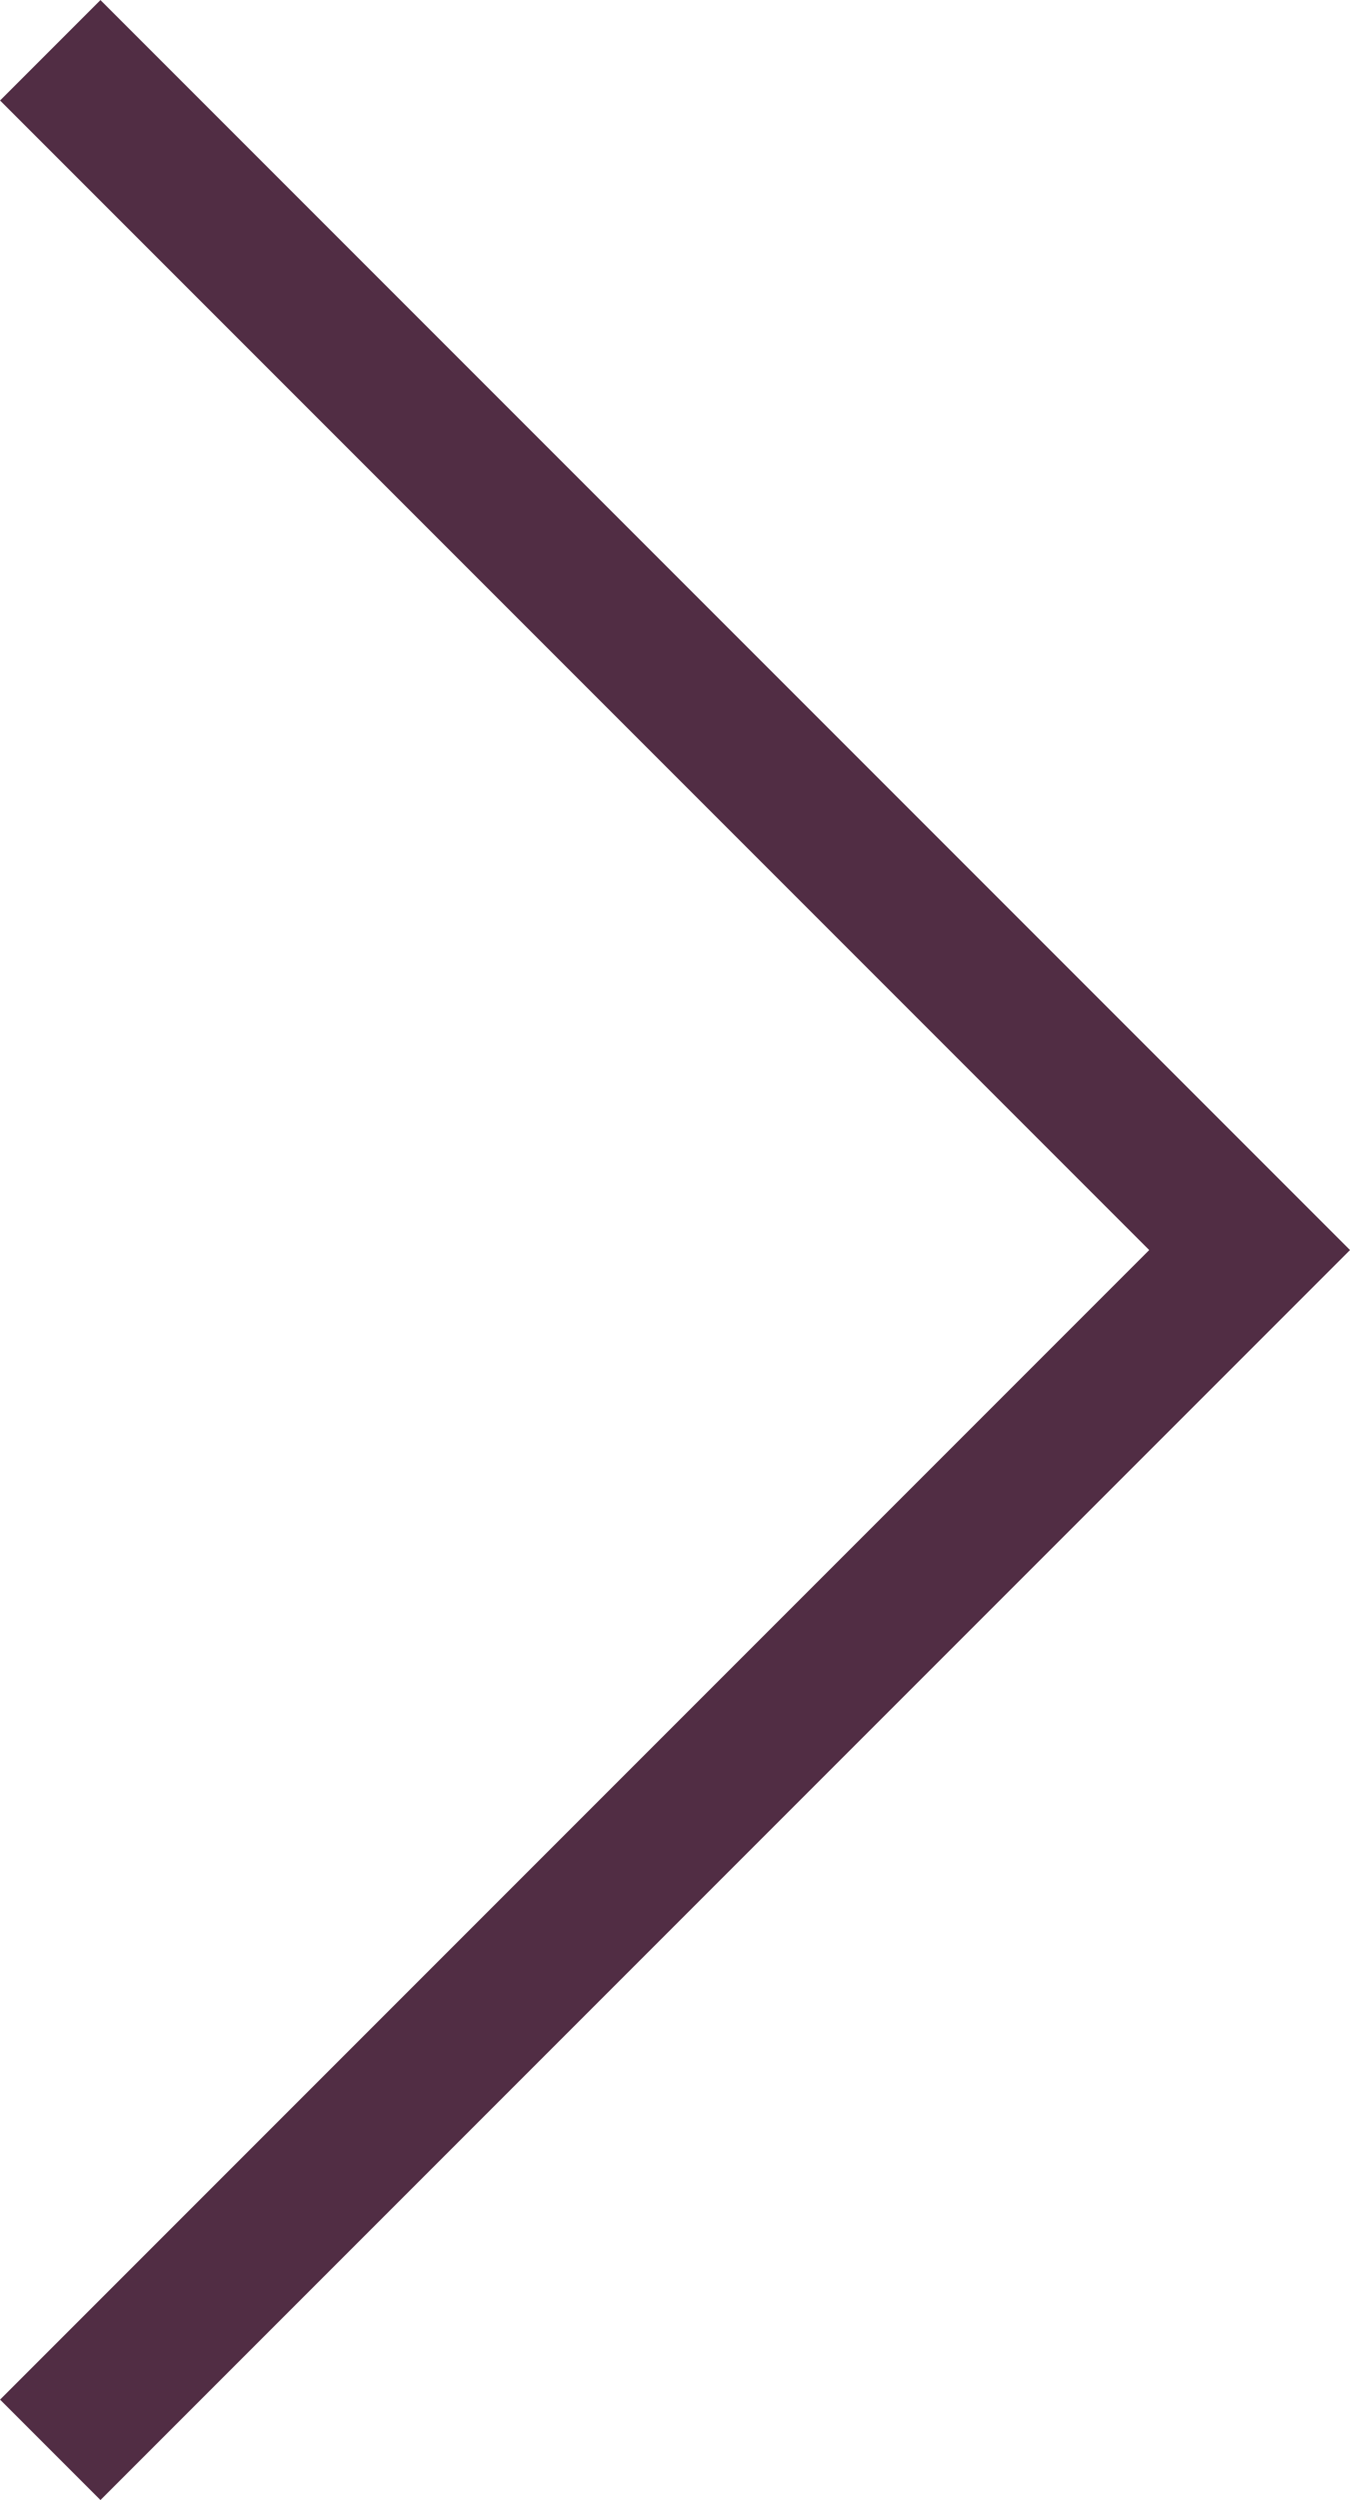 <svg xmlns="http://www.w3.org/2000/svg" width="9.508" height="17.601" viewBox="0 0 9.508 17.601">
  <path id="Path_674" data-name="Path 674" d="M152,1095.5l8.447,8.447L152,1112.394" transform="translate(-151.646 -1095.146)" fill="none" stroke="#512d44" stroke-width="1"/>
</svg>
